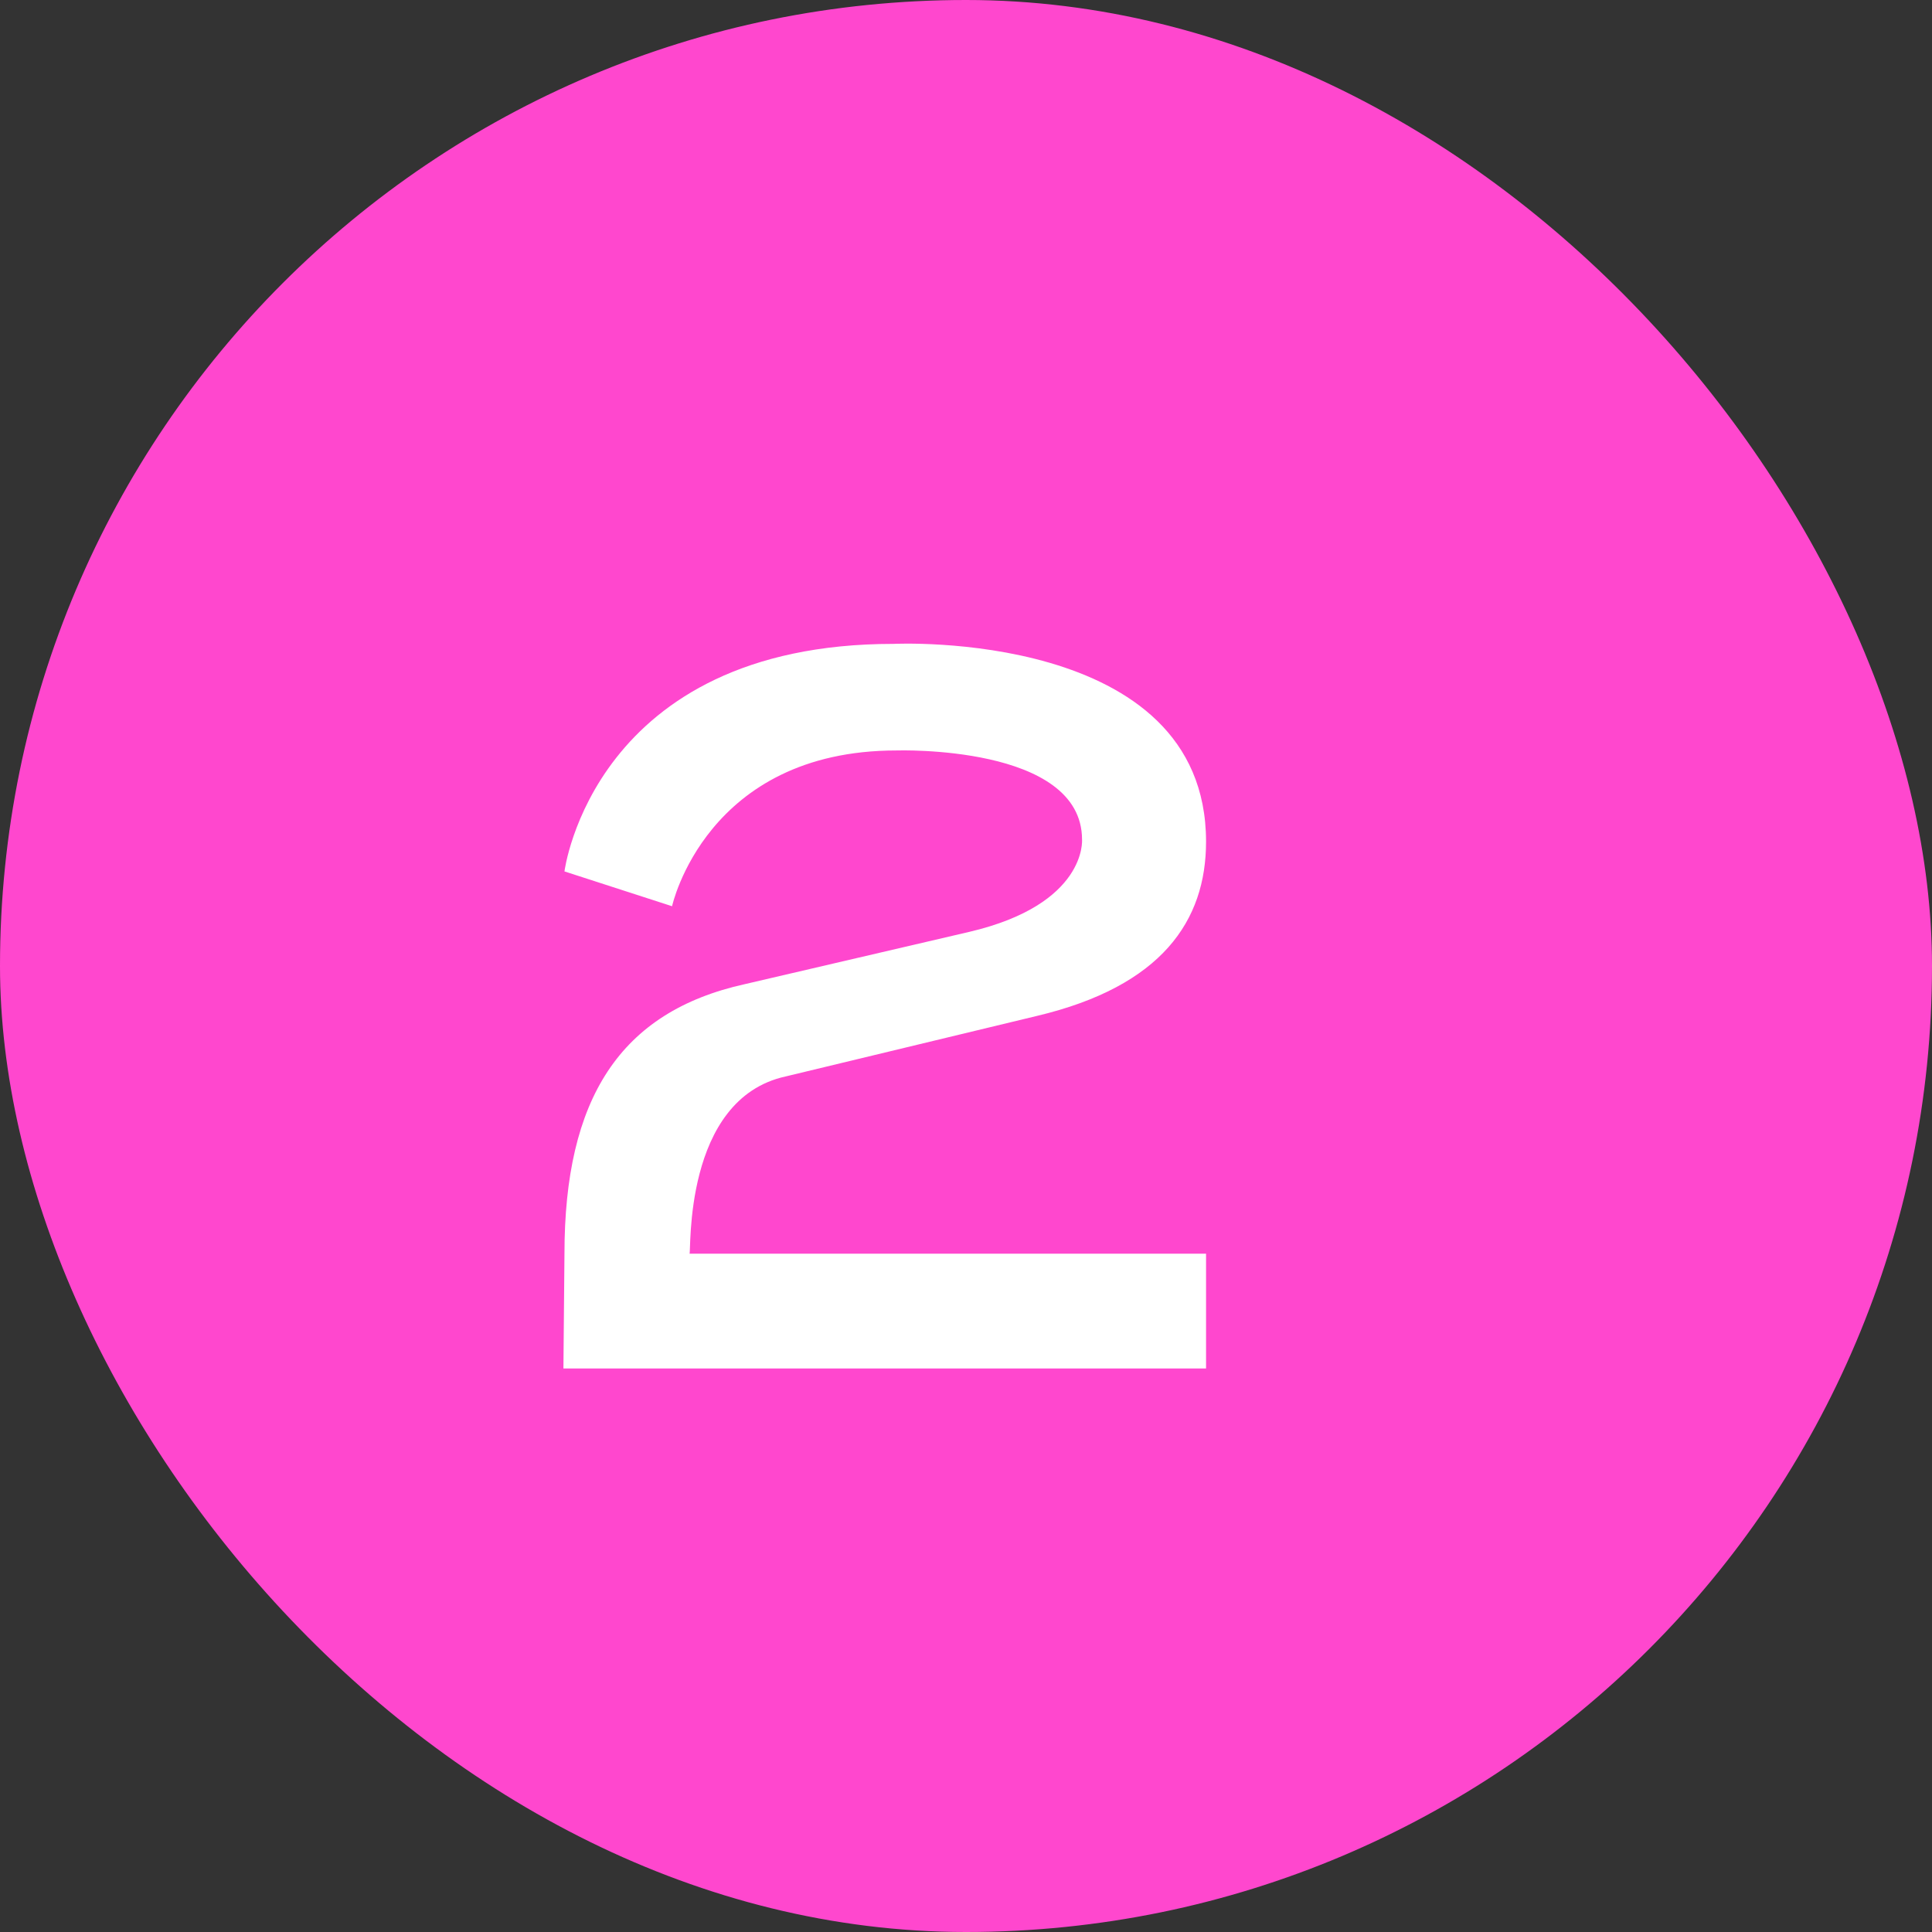 <svg xmlns="http://www.w3.org/2000/svg" width="48" height="48" viewBox="0 0 48 48" fill="none"><rect x="0" y="0" width="48" height="48" fill="#333333" stroke="none"/><rect width="48" height="48" rx="24" fill="#FF47CE"></rect><path d="M24.082 23.152C27.011 22.465 26.883 20.86 26.883 20.86C26.883 18.492 22.274 18.645 22.274 18.645C17.538 18.645 16.697 22.515 16.697 22.515L14.024 21.65C14.024 21.65 14.736 15.997 22.198 15.997C22.198 15.997 29.964 15.615 29.964 20.911C29.964 22.872 28.869 24.502 25.763 25.24L19.524 26.743C16.952 27.303 17.181 31.148 17.13 31.148H29.964V34H13.998L14.024 31.148C14.024 27.303 15.399 25.138 18.505 24.451L24.082 23.152Z" fill="white"></path></svg>